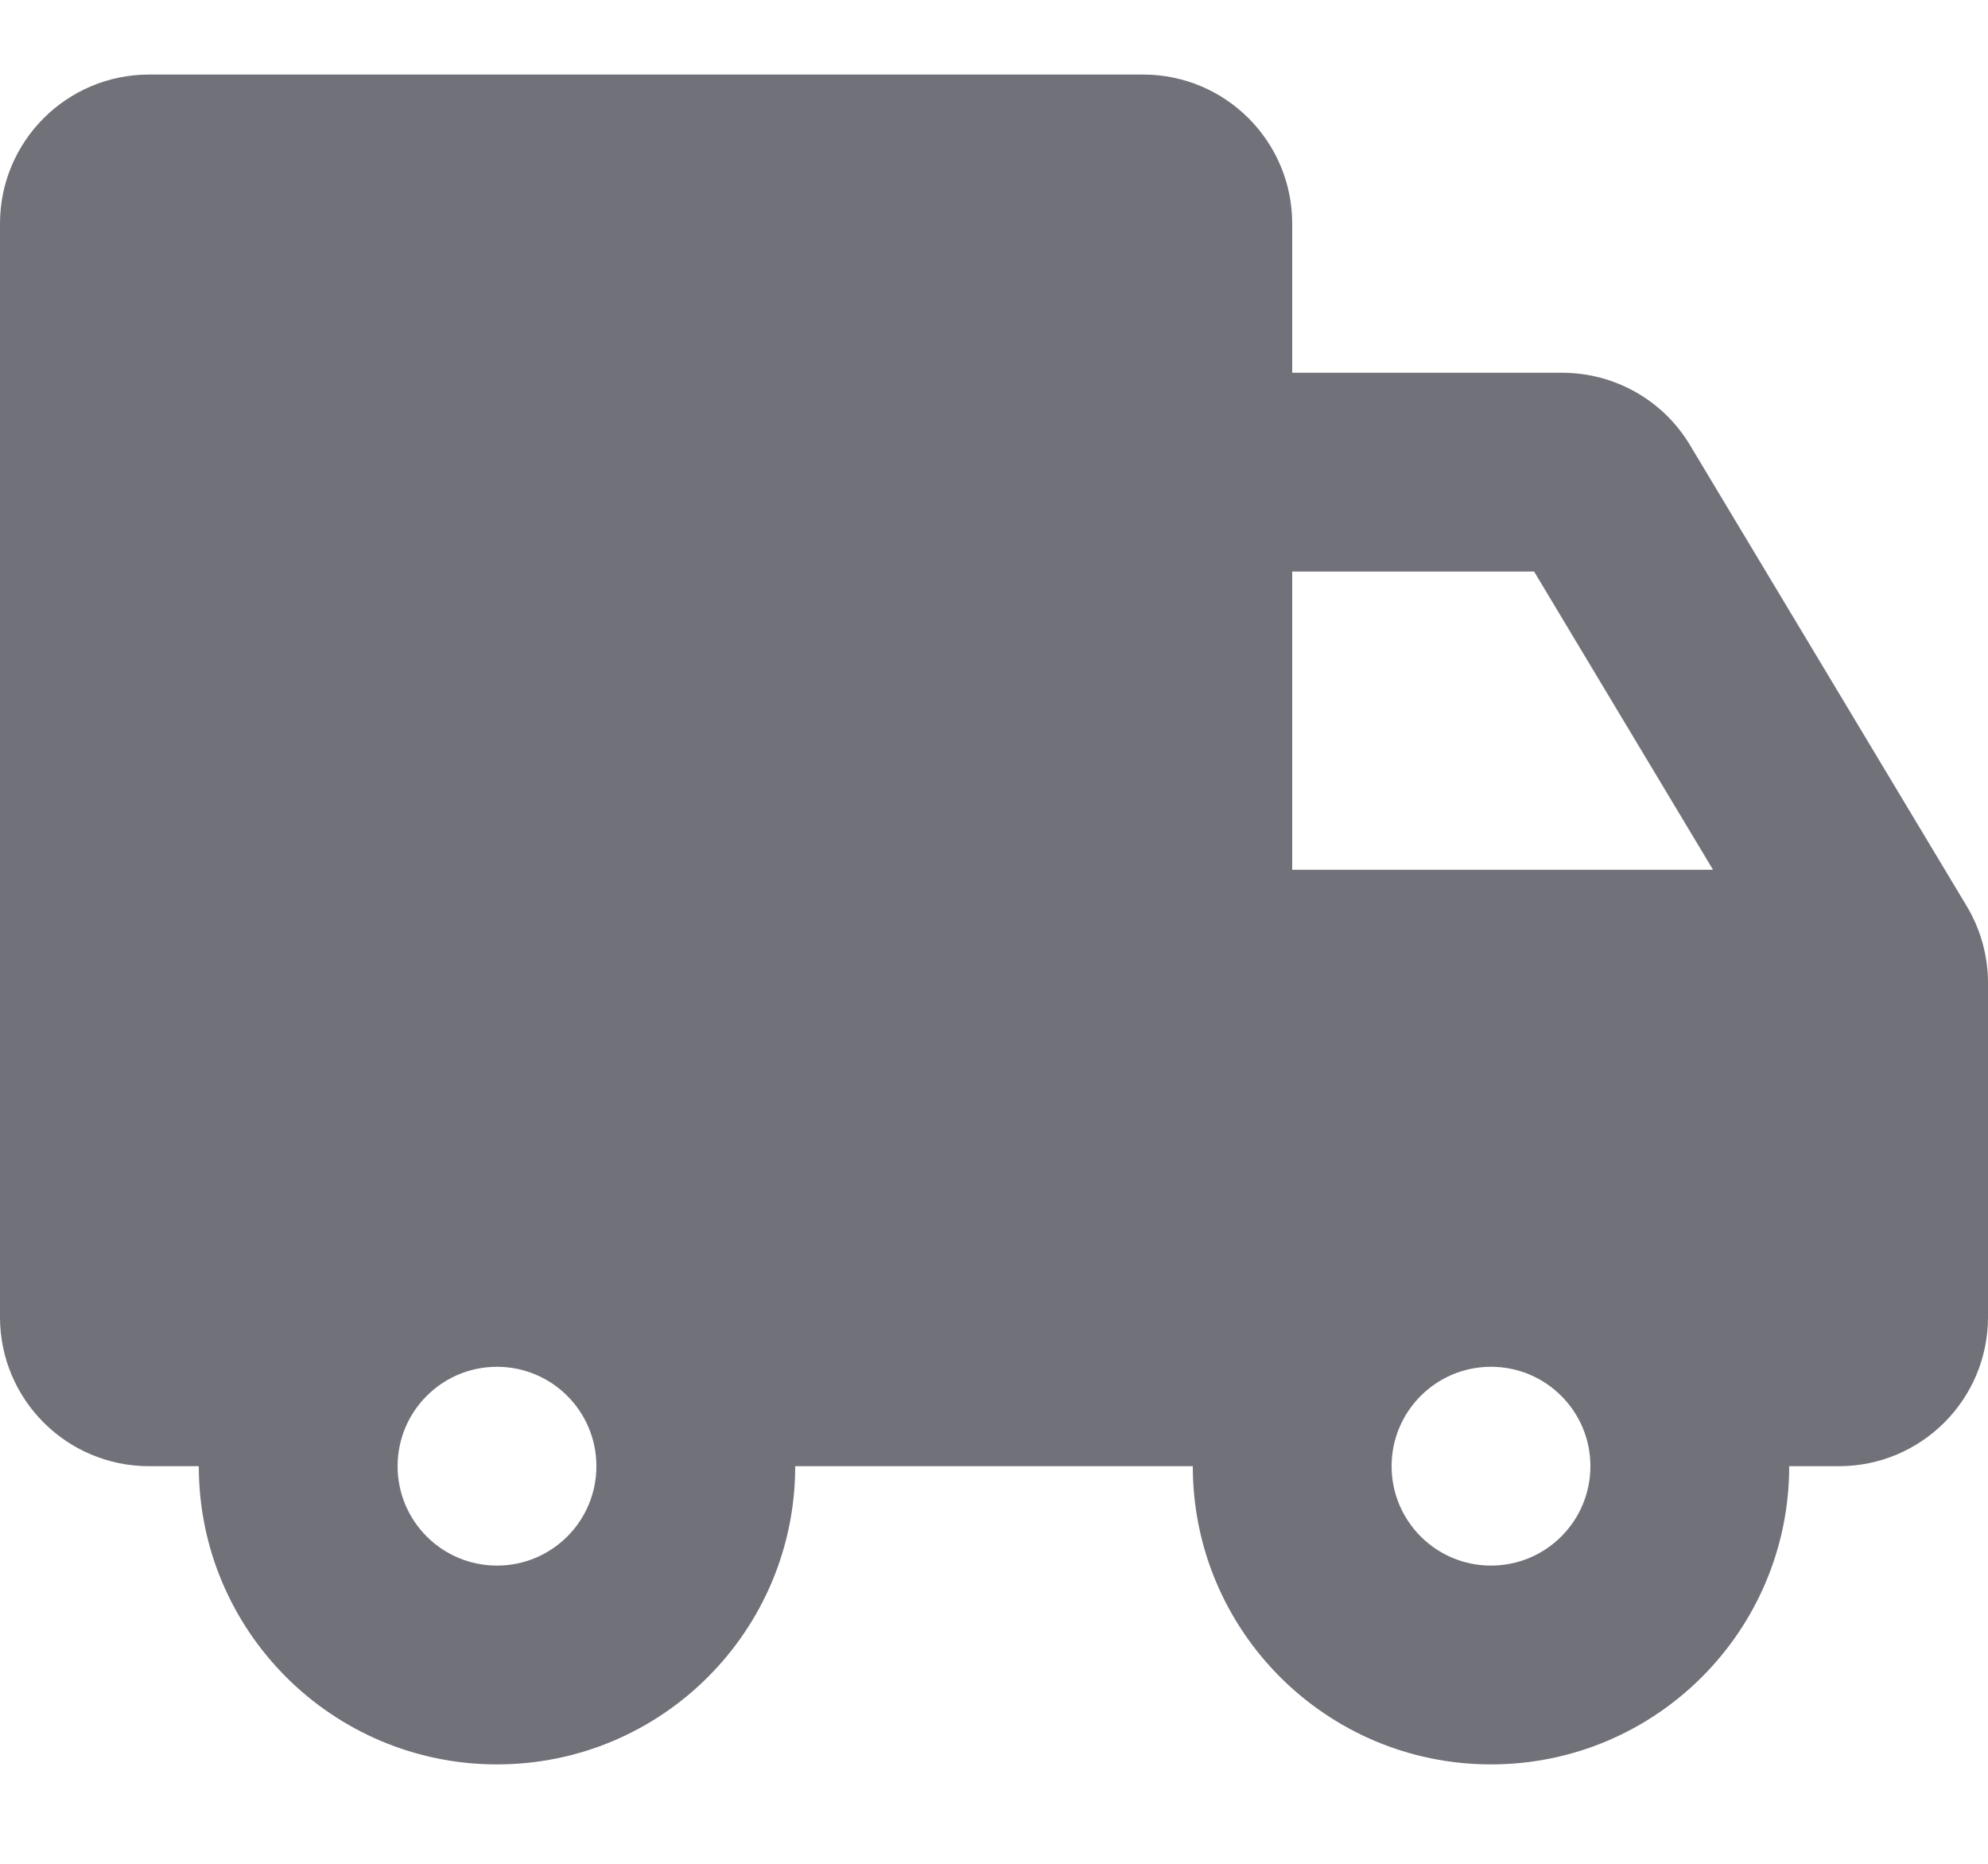 <svg width="16" height="15" viewBox="0 0 16 15" fill="none" xmlns="http://www.w3.org/2000/svg">
<path fill-rule="evenodd" clip-rule="evenodd" d="M1.2 0.6C0.537 0.6 0 1.137 0 1.8V10.6C0 11.263 0.537 11.8 1.2 11.8H1.6C1.6 13.126 2.675 14.2 4 14.2C5.325 14.2 6.4 13.126 6.4 11.8H9.6C9.6 13.126 10.675 14.2 12 14.2C13.325 14.2 14.4 13.126 14.4 11.8H14.8C15.463 11.8 16 11.263 16 10.6V7.911C16 7.693 15.941 7.48 15.829 7.293L13.602 3.583C13.386 3.221 12.995 3 12.573 3H10.4V1.8C10.4 1.137 9.863 0.6 9.2 0.6H1.2ZM12 12.6C11.558 12.6 11.2 12.242 11.2 11.8C11.2 11.358 11.558 11 12 11C12.442 11 12.8 11.358 12.8 11.8C12.8 12.242 12.442 12.6 12 12.6ZM3.2 11.8C3.2 12.242 3.558 12.6 4 12.6C4.442 12.6 4.8 12.242 4.8 11.8C4.8 11.358 4.442 11 4 11C3.558 11 3.2 11.358 3.2 11.8ZM13.787 7H10.4V4.6H12.347L13.787 7Z" fill="#71717A"/>
</svg>

